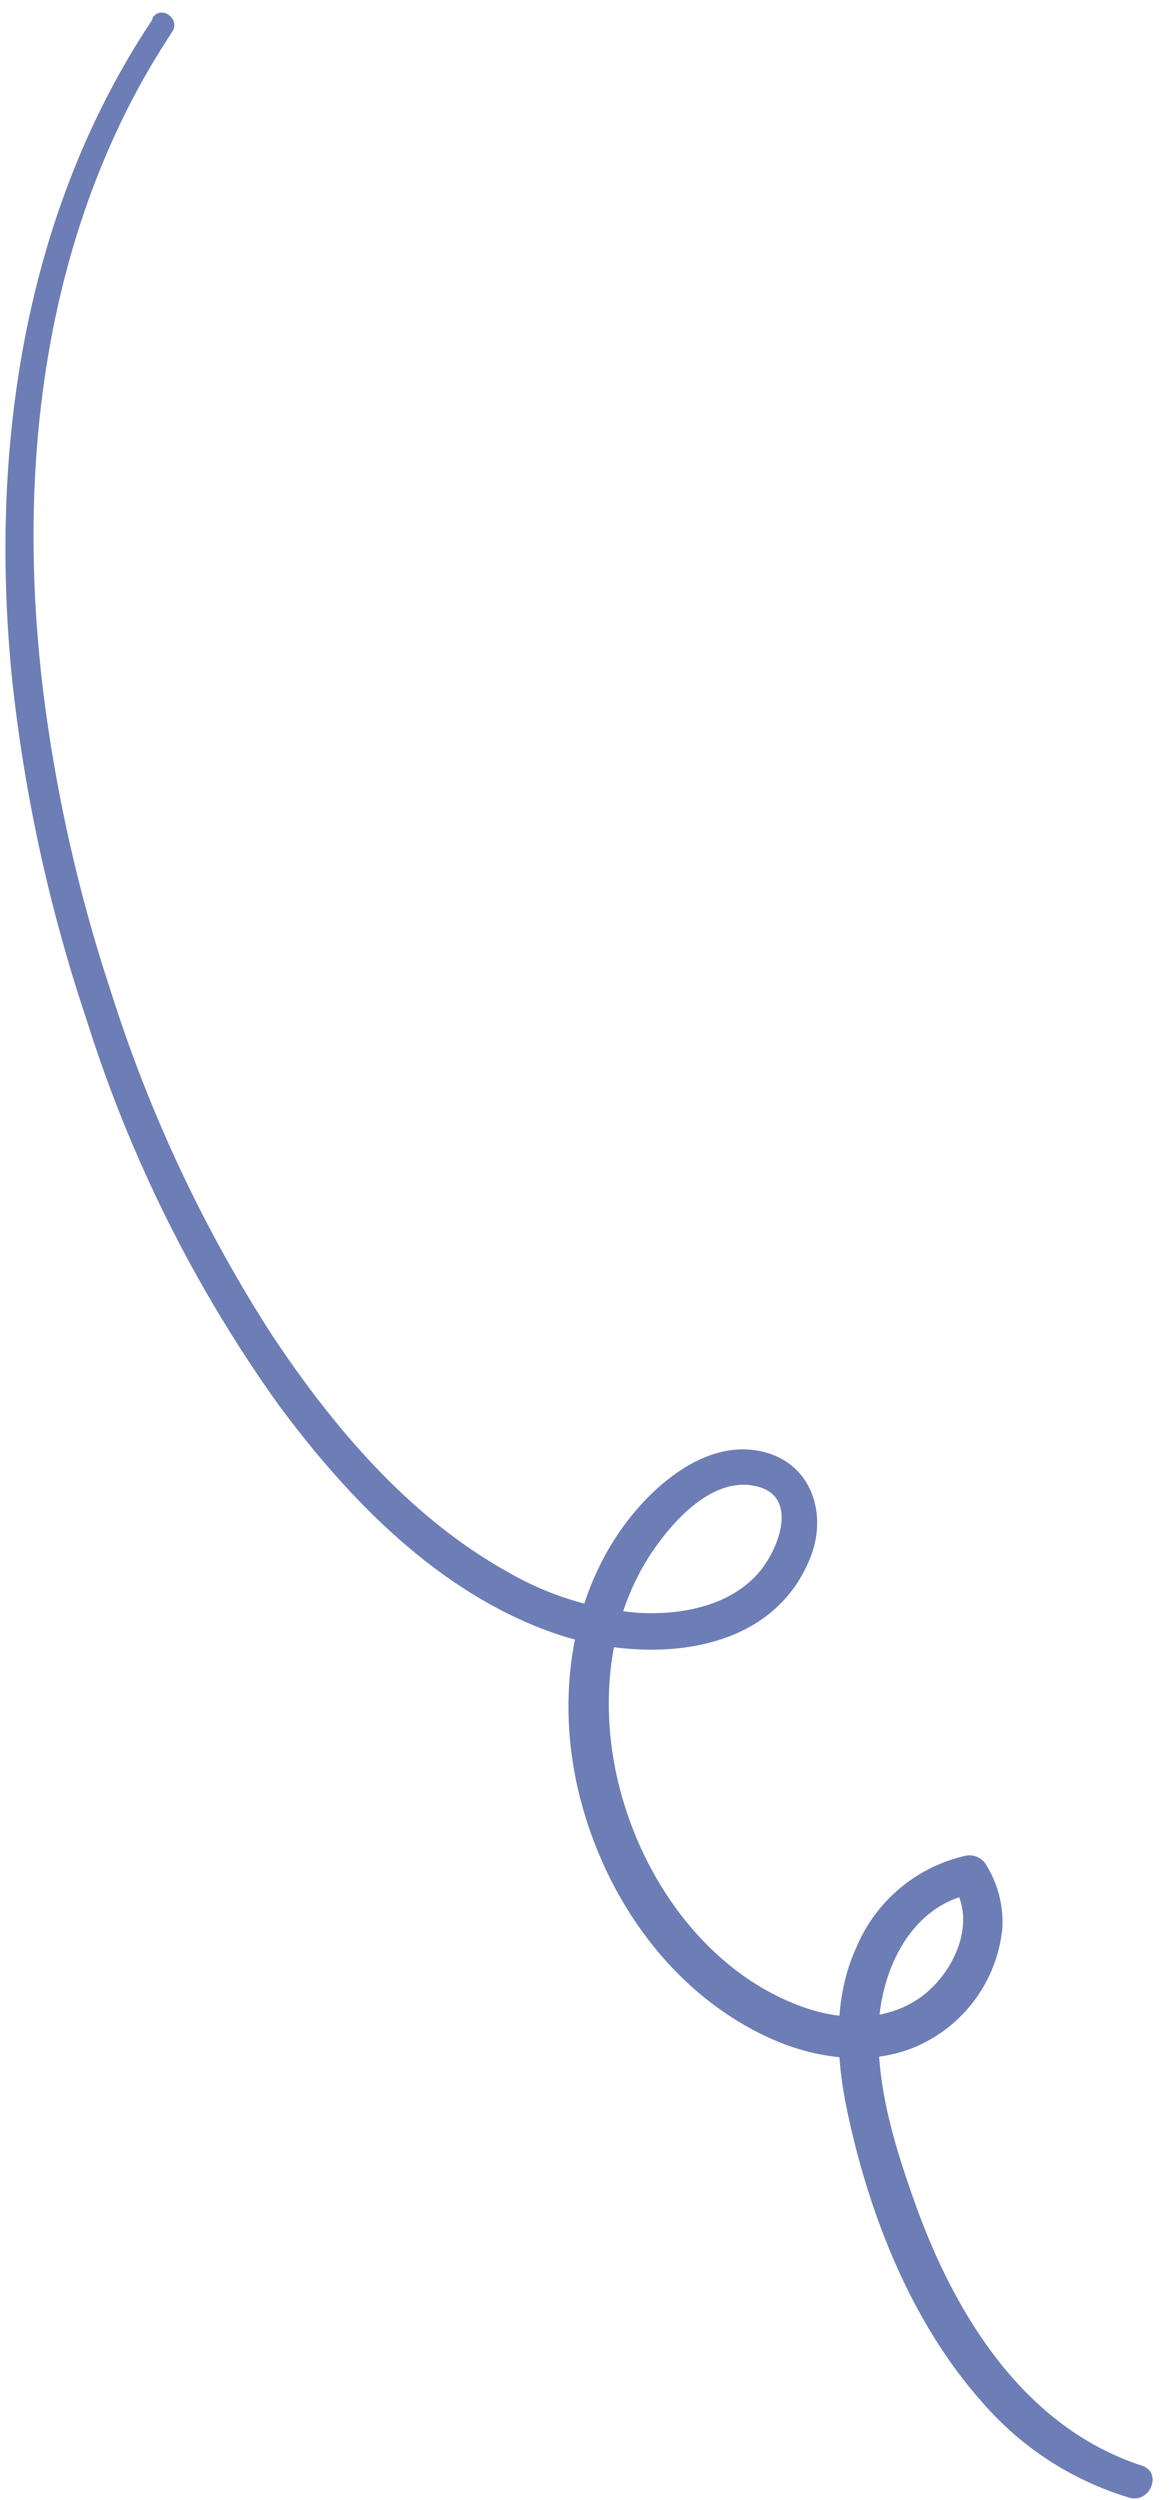 <svg width="66" height="141" viewBox="0 0 66 141" fill="none" xmlns="http://www.w3.org/2000/svg">
    <path d="M8.578 1.132C1.321 12.045 -0.607 25.4 0.675 38.239C1.374 44.811 2.789 51.286 4.896 57.55C7.333 65.302 10.983 72.619 15.71 79.23C19.657 84.565 24.684 89.759 31.071 92.046C36.105 93.861 43.485 93.616 45.738 87.782C46.661 85.392 45.804 82.615 43.145 81.906C40.306 81.147 37.568 83.188 35.841 85.229C32.119 89.61 31.321 95.855 32.699 101.311C34.163 107.13 37.965 112.527 43.551 115.009C46.223 116.192 49.568 116.601 52.258 115.148C54.673 113.867 56.283 111.459 56.544 108.737C56.614 107.439 56.267 106.153 55.555 105.066C55.31 104.751 54.913 104.594 54.519 104.655C51.721 105.268 49.4 107.209 48.3 109.853C46.995 112.708 47.153 116.01 47.781 119.013C49.01 124.889 51.404 130.999 55.415 135.498C57.613 138.043 60.492 139.908 63.713 140.873C64.878 141.202 65.589 139.464 64.426 139.069C57.808 136.924 53.9 130.612 51.663 124.388C50.522 121.214 49.42 117.697 49.567 114.292C49.703 111.089 51.388 107.47 54.842 106.815L53.806 106.404C55.013 108.312 53.969 110.82 52.459 112.216C50.527 114 47.781 114.06 45.392 113.232C40.351 111.476 36.773 106.792 35.232 101.82C33.771 97.192 33.998 91.714 36.745 87.593C37.912 85.847 40.076 83.383 42.459 83.785C45.178 84.231 43.945 87.405 42.764 88.743C41.104 90.612 38.367 91.115 35.932 90.958C33.35 90.741 30.848 89.95 28.61 88.644C23.057 85.543 18.754 80.448 15.302 75.235C11.443 69.226 8.401 62.731 6.254 55.921C4.43 50.412 3.15 44.736 2.434 38.977C1.057 27.652 2.15 15.759 7.504 5.533C8.176 4.245 8.921 3.008 9.71 1.799C10.2 1.065 9.101 0.264 8.611 0.998L8.578 1.132Z" fill="#6D7DB6"/>
    </svg>
    